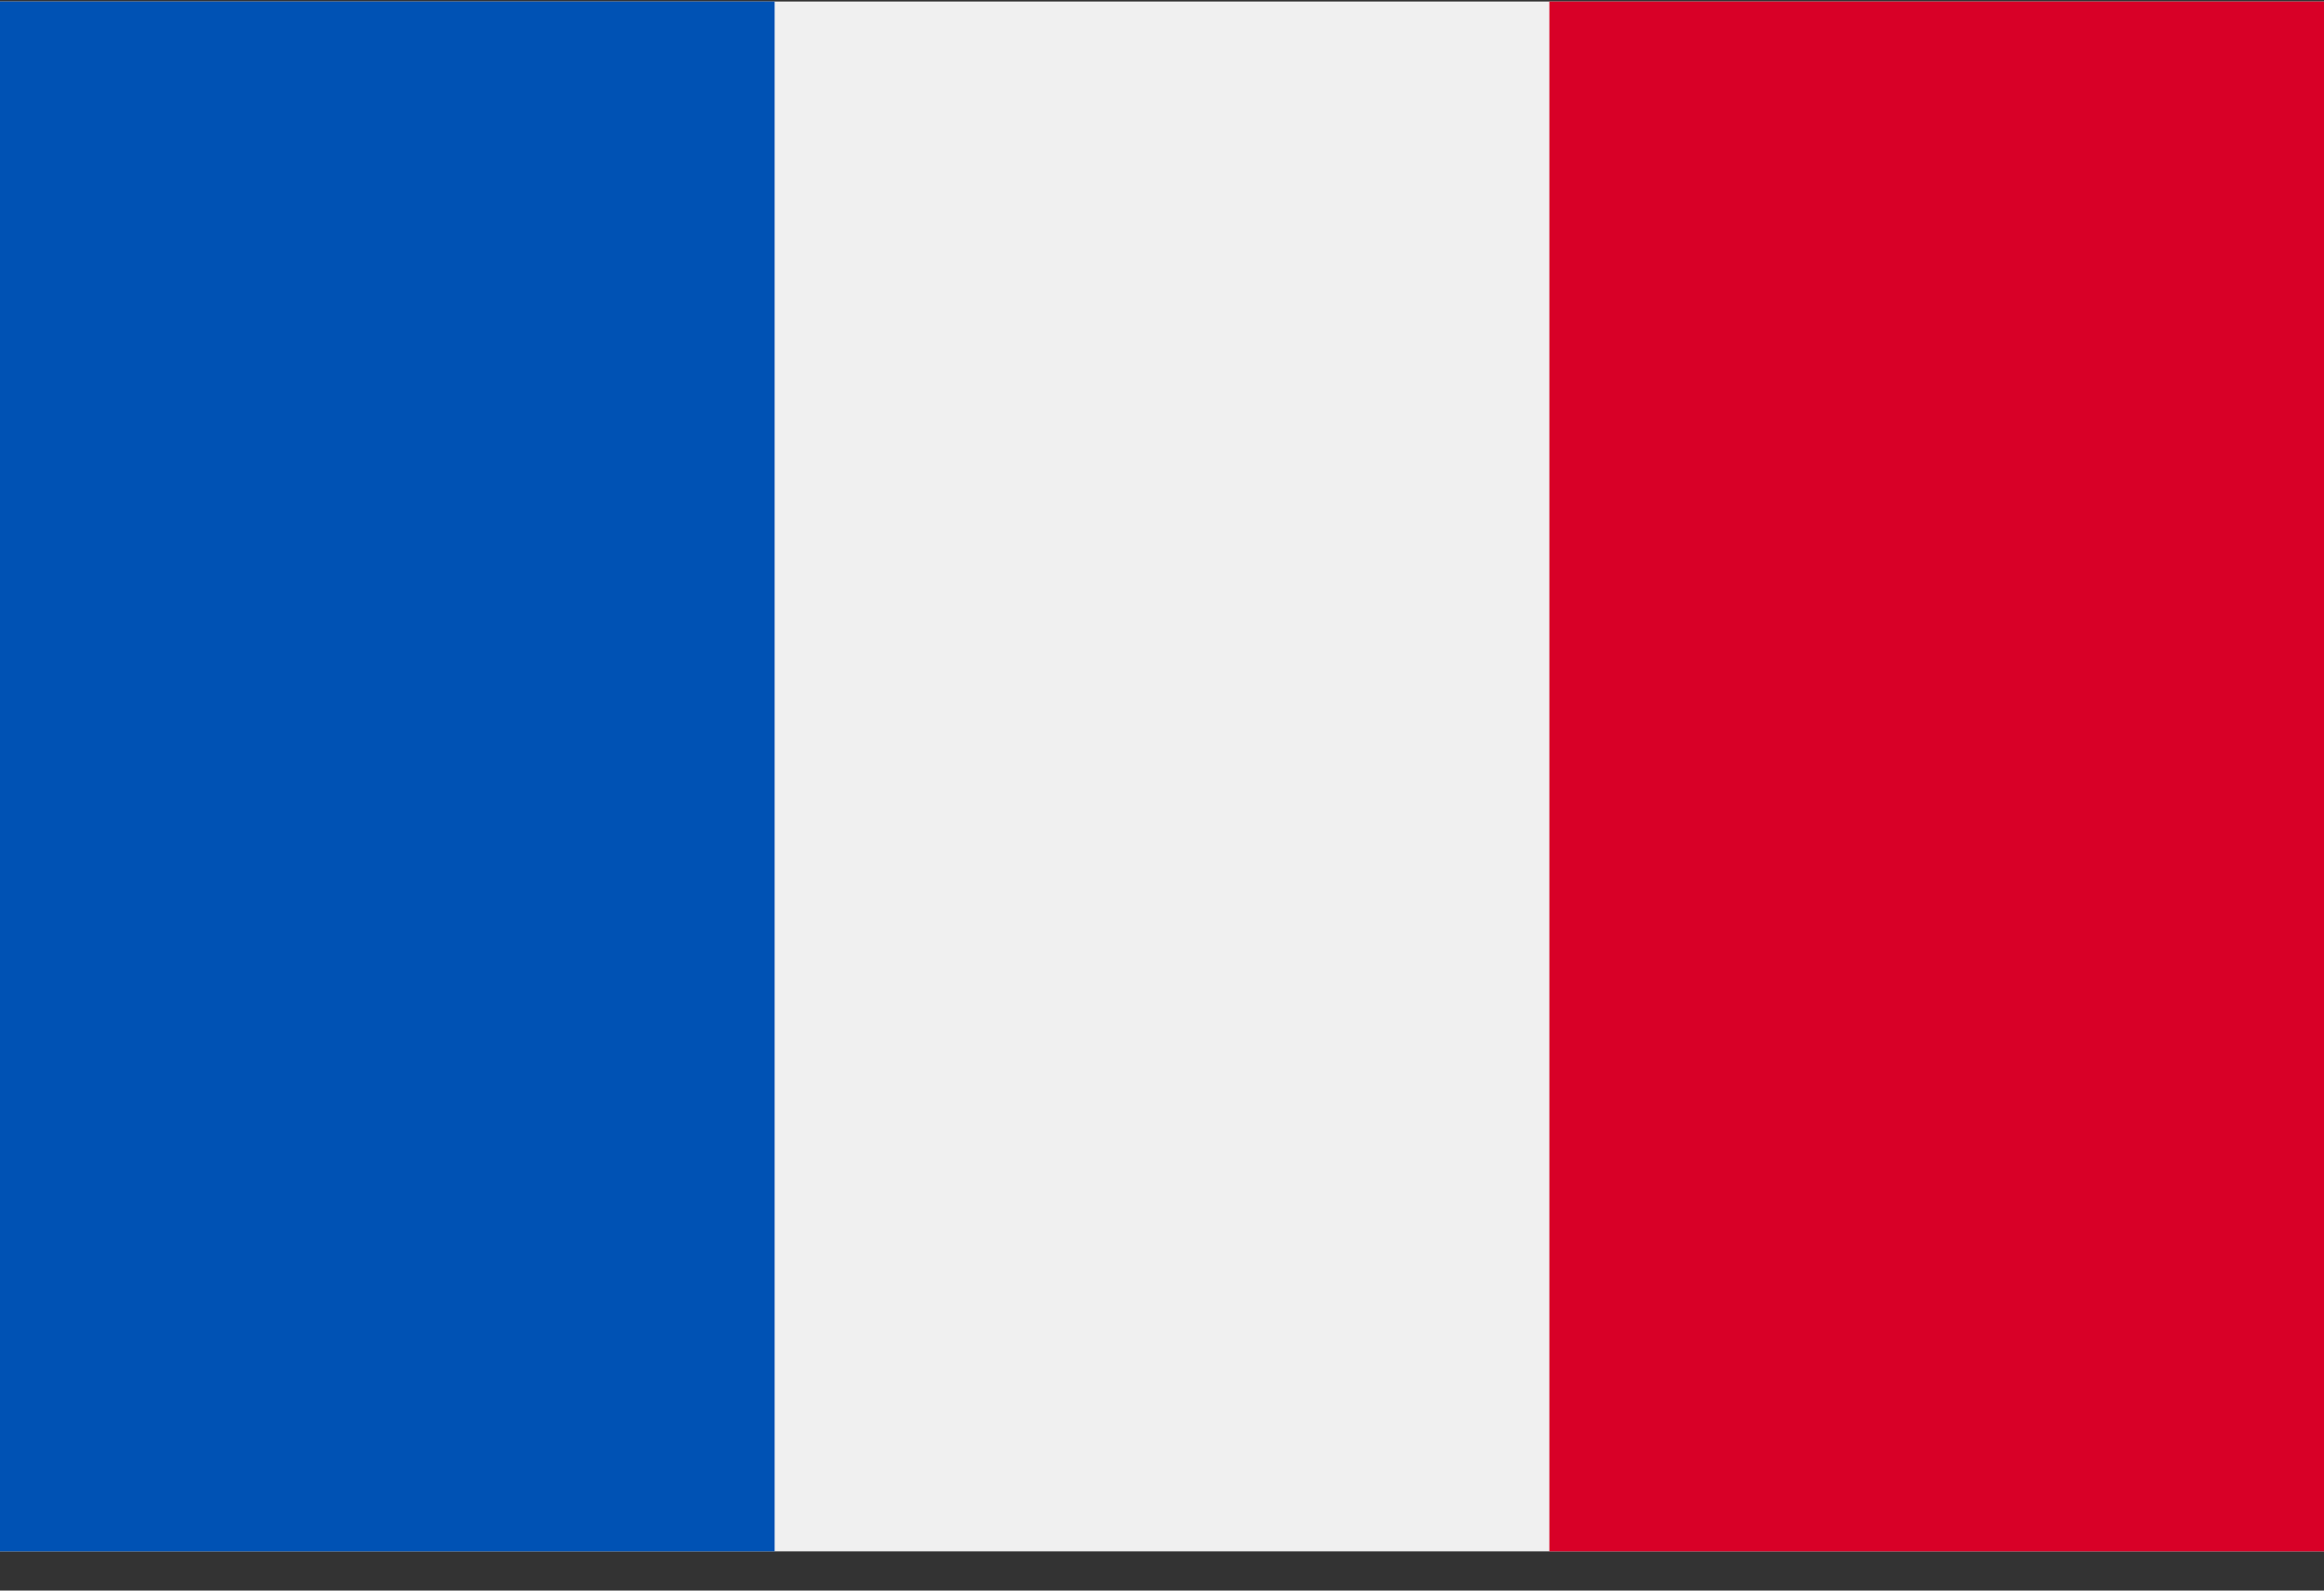 <svg width="38" height="26" xmlns="http://www.w3.org/2000/svg">
  <rect width="100%" height="100%" fill="#333333" stroke="none"/>
  <g fill-rule="nonzero" fill="none">
    <path fill="#F0F0F0" d="M0 .025h38v25.334H0z"/>
    <path fill="#0052B4" d="M0 .025h12.666v25.334H0z"/>
    <path fill="#D80027" d="M25.334.025H38v25.334H25.334z"/>
  </g>
</svg>

